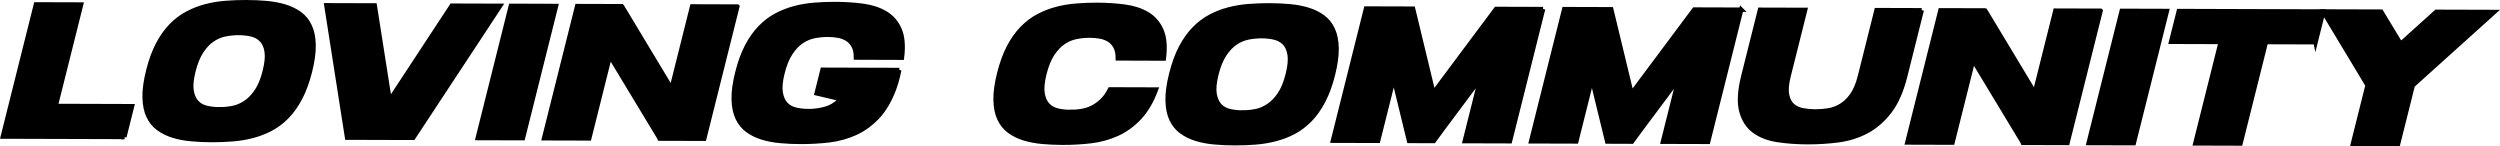<?xml version="1.0" encoding="UTF-8"?>
<svg id="Calque_2" data-name="Calque 2" xmlns="http://www.w3.org/2000/svg" viewBox="0 0 1144.52 66.93">
  <defs>
    <style>
      .cls-1 {
        stroke: #000;
        stroke-miterlimit: 10;
        stroke-width: 2px;
      }
    </style>
  </defs>
  <g id="Calque_2-2" data-name="Calque 2">
    <g>
      <path class="cls-1" d="M56.95,62.7l-55.67-.17L16.45,2l20.7.06-11.64,46.44,34.96.11-3.53,14.09Z"/>
      <path class="cls-1" d="M112.75,1c3.25,0,6.38.15,9.38.42,3,.27,5.79.8,8.35,1.58,2.56.79,4.82,1.89,6.77,3.31,1.95,1.42,3.47,3.3,4.57,5.64,1.1,2.34,1.69,5.21,1.75,8.62.07,3.41-.48,7.44-1.65,12.11-1.17,4.67-2.64,8.7-4.42,12.1-1.77,3.4-3.8,6.26-6.07,8.59-2.27,2.33-4.74,4.2-7.39,5.6-2.66,1.41-5.46,2.49-8.42,3.26-2.96.77-6,1.28-9.13,1.53-3.13.25-6.32.37-9.57.36-3.19,0-6.3-.15-9.33-.42-3.03-.27-5.82-.8-8.35-1.58-2.54-.79-4.78-1.89-6.72-3.31-1.95-1.42-3.47-3.3-4.57-5.64-1.1-2.34-1.69-5.21-1.75-8.62-.07-3.4.48-7.44,1.65-12.11,1.18-4.73,2.66-8.78,4.43-12.14,1.76-3.37,3.78-6.22,6.06-8.55,2.27-2.33,4.73-4.2,7.39-5.6,2.65-1.4,5.44-2.49,8.37-3.26,2.92-.77,5.97-1.28,9.13-1.53,3.16-.25,6.34-.37,9.53-.36ZM100.46,50.03c2.02,0,4.05-.19,6.09-.59s3.99-1.23,5.87-2.49c1.88-1.26,3.58-3.03,5.11-5.31,1.52-2.27,2.75-5.28,3.69-9.03s1.22-6.78.85-9.08c-.37-2.31-1.19-4.08-2.44-5.33-1.25-1.24-2.8-2.07-4.63-2.48-1.83-.41-3.76-.62-5.78-.62-1.96,0-3.98.19-6.04.59-2.07.4-4.02,1.21-5.86,2.45-1.84,1.24-3.53,3-5.06,5.31-1.53,2.3-2.76,5.33-3.7,9.07s-1.22,6.76-.84,9.04c.38,2.28,1.18,4.06,2.39,5.33,1.21,1.27,2.75,2.12,4.62,2.52,1.86.41,3.77.62,5.74.62Z"/>
      <path class="cls-1" d="M158.89,63.02l-9.49-60.61,22.17.07,6.81,43.38L206.82,2.59l22.17.07-39.83,60.45-30.27-.09Z"/>
      <path class="cls-1" d="M218.7,63.2l15.17-60.53,20.7.06-15.17,60.53-20.7-.06Z"/>
      <path class="cls-1" d="M337.57,3l-15.17,60.53-20.43-.06-.17-.43-22.59-37.37-9.45,37.7-20.7-.06,15.17-60.53,20.43.06.21.26,22.56,37.45,9.43-37.62,20.7.06Z"/>
      <path class="cls-1" d="M411.69,32.04c-.17.92-.38,1.87-.62,2.85-.22.87-.46,1.79-.74,2.77-.28.98-.6,1.96-.97,2.94-2.03,5.42-4.58,9.74-7.62,12.96-3.05,3.22-6.44,5.68-10.18,7.37-3.74,1.69-7.73,2.79-11.97,3.3-4.24.5-8.57.75-12.98.74-3.19,0-6.3-.15-9.33-.42-3.03-.27-5.82-.8-8.35-1.58-2.54-.79-4.78-1.89-6.72-3.31-1.95-1.42-3.47-3.3-4.57-5.64-1.1-2.34-1.69-5.21-1.75-8.62-.07-3.4.48-7.44,1.65-12.11,1.18-4.73,2.66-8.78,4.43-12.15,1.76-3.37,3.78-6.22,6.06-8.55,2.27-2.33,4.73-4.2,7.39-5.6,2.65-1.4,5.44-2.49,8.37-3.26,2.92-.77,5.97-1.28,9.13-1.53,3.16-.25,6.34-.37,9.53-.36,4.42.01,8.61.29,12.59.82,3.98.53,7.41,1.65,10.3,3.36,2.89,1.71,5.04,4.18,6.47,7.42,1.43,3.24,1.8,7.57,1.12,12.99l-21.07-.07c0-2.19-.37-3.97-1.1-5.33-.74-1.36-1.71-2.41-2.94-3.17-1.22-.75-2.6-1.26-4.13-1.53-1.53-.26-3.12-.4-4.78-.4-1.96,0-3.98.19-6.04.59-2.07.4-4.02,1.21-5.86,2.45-1.84,1.24-3.53,3-5.06,5.31-1.53,2.3-2.76,5.33-3.7,9.07s-1.22,6.76-.84,9.04c.38,2.28,1.18,4.06,2.39,5.33,1.21,1.27,2.75,2.12,4.62,2.52,1.86.41,3.77.62,5.74.62,2.58,0,5.15-.34,7.72-1.06,2.57-.71,4.94-2.19,7.1-4.43l-11.13-2.63,2.71-10.81,35.15.11Z"/>
      <path class="cls-1" d="M490.03,51.24c1.66,0,3.31-.12,4.97-.38s3.27-.75,4.84-1.5c1.57-.74,3.07-1.79,4.52-3.14,1.44-1.35,2.72-3.12,3.82-5.31l21.07.07c-2.03,5.42-4.58,9.74-7.62,12.96-3.05,3.22-6.44,5.68-10.18,7.37-3.74,1.69-7.73,2.79-11.97,3.3-4.24.5-8.57.75-12.98.74-3.19-.01-6.3-.15-9.33-.42-3.03-.27-5.82-.8-8.35-1.58-2.54-.79-4.78-1.89-6.72-3.31-1.95-1.42-3.47-3.3-4.57-5.64-1.1-2.34-1.69-5.21-1.75-8.62-.07-3.4.48-7.44,1.65-12.11,1.19-4.73,2.66-8.78,4.43-12.15,1.77-3.37,3.78-6.22,6.06-8.55,2.27-2.33,4.73-4.2,7.39-5.6,2.65-1.41,5.44-2.49,8.37-3.26,2.92-.77,5.97-1.28,9.13-1.53,3.16-.25,6.34-.37,9.53-.36,4.42.01,8.61.29,12.59.82,3.98.53,7.41,1.65,10.3,3.36,2.89,1.71,5.04,4.19,6.47,7.42,1.43,3.24,1.8,7.57,1.12,12.99l-21.07-.07c0-2.19-.37-3.97-1.11-5.33-.73-1.36-1.71-2.41-2.93-3.17-1.22-.75-2.6-1.26-4.13-1.53-1.53-.26-3.12-.4-4.78-.4-1.96,0-3.98.19-6.04.59-2.06.4-4.02,1.21-5.86,2.45-1.85,1.24-3.53,3-5.06,5.31-1.53,2.3-2.76,5.33-3.7,9.08s-1.22,6.76-.84,9.04c.38,2.28,1.18,4.06,2.39,5.33,1.21,1.27,2.75,2.12,4.62,2.53,1.86.41,3.77.62,5.74.62Z"/>
      <path class="cls-1" d="M581.08,2.45c3.25,0,6.38.15,9.38.42,3,.27,5.79.8,8.35,1.58,2.57.79,4.82,1.89,6.77,3.31,1.95,1.42,3.47,3.3,4.57,5.64,1.1,2.34,1.69,5.21,1.75,8.62.07,3.41-.48,7.44-1.65,12.11-1.17,4.67-2.64,8.7-4.42,12.1-1.77,3.4-3.79,6.26-6.07,8.59-2.27,2.33-4.74,4.2-7.39,5.6-2.65,1.41-5.46,2.49-8.41,3.26-2.96.77-6,1.28-9.13,1.53-3.13.25-6.32.37-9.57.36-3.19-.01-6.3-.15-9.33-.42-3.03-.27-5.82-.8-8.35-1.58-2.54-.79-4.78-1.89-6.72-3.31-1.95-1.42-3.47-3.3-4.57-5.64-1.1-2.34-1.69-5.21-1.75-8.62-.07-3.4.48-7.44,1.65-12.11,1.19-4.73,2.66-8.78,4.43-12.14,1.77-3.37,3.78-6.22,6.06-8.55,2.27-2.33,4.73-4.2,7.39-5.6,2.65-1.41,5.44-2.49,8.37-3.26,2.92-.77,5.97-1.28,9.13-1.53,3.16-.25,6.34-.37,9.53-.36ZM568.79,51.48c2.03,0,4.05-.19,6.09-.59,2.03-.4,3.99-1.23,5.87-2.49,1.88-1.26,3.58-3.03,5.11-5.31,1.52-2.27,2.75-5.28,3.69-9.03s1.22-6.78.85-9.08c-.38-2.31-1.19-4.08-2.44-5.33-1.25-1.24-2.8-2.07-4.63-2.48-1.83-.41-3.76-.62-5.78-.62-1.96,0-3.98.19-6.04.59-2.06.4-4.02,1.21-5.86,2.45-1.85,1.24-3.53,3-5.06,5.31-1.53,2.3-2.76,5.33-3.7,9.08s-1.22,6.76-.84,9.04c.38,2.28,1.18,4.06,2.39,5.33,1.21,1.27,2.75,2.12,4.62,2.53,1.86.41,3.77.62,5.74.62Z"/>
      <path class="cls-1" d="M706.44,4.14l-15.17,60.53-20.7-.06,7.22-28.79-17.47,23.4-3.92,5.35-11.32-.04-1.32-5.37-5.67-23.3-7.18,28.62-20.7-.06,15.17-60.53,21.53.07,9.31,38.54,28.69-38.42,21.53.07Z"/>
      <path class="cls-1" d="M797.16,4.42l-15.17,60.53-20.7-.06,7.22-28.79-17.47,23.4-3.92,5.35-11.32-.04-1.32-5.37-5.67-23.3-7.17,28.62-20.7-.06,15.17-60.53,21.53.07,9.31,38.54,28.69-38.42,21.53.07Z"/>
      <path class="cls-1" d="M879.79,4.68l-7.59,30.27c-1.69,6.74-4.06,12.1-7.11,16.07-3.05,3.97-6.54,7-10.48,9.1-3.93,2.09-8.22,3.45-12.85,4.07-4.64.62-9.38.92-14.22.91s-9.41-.35-13.7-.99c-4.29-.65-7.87-2.03-10.75-4.14-2.88-2.11-4.84-5.16-5.9-9.15-1.06-3.98-.74-9.35.95-16.09l7.59-30.27,20.7.06-7.59,30.27c-.9,3.58-1.14,6.43-.72,8.57.42,2.14,1.25,3.77,2.5,4.9,1.25,1.13,2.82,1.87,4.69,2.22,1.88.35,3.79.53,5.76.54,2.02,0,4.04-.16,6.06-.5,2.02-.34,3.95-1.07,5.8-2.19,1.85-1.12,3.51-2.74,5-4.87,1.48-2.13,2.68-4.98,3.57-8.56l7.59-30.27,20.7.06Z"/>
      <path class="cls-1" d="M961.68,4.93l-15.17,60.53-20.43-.06-.17-.43-22.59-37.37-9.45,37.7-20.7-.06,15.17-60.53,20.43.06.21.26,22.56,37.45,9.43-37.62,20.7.06Z"/>
      <path class="cls-1" d="M956.17,65.49l15.17-60.53,20.7.06-15.17,60.53-20.7-.06Z"/>
      <path class="cls-1" d="M1060.09,19.34l-22.73-.07-11.64,46.44-20.7-.06,11.64-46.44-22.73-.07,3.53-14.09,66.16.21-3.53,14.09Z"/>
      <path class="cls-1" d="M1108.39,35.67l-3.81,3.45-6.72,26.81-20.7-.06,6.72-26.81-2.08-3.47-18.27-30.35,26.59.08,8.92,14.74,16.29-14.66,26.59.08-33.53,30.19Z"/>
    </g>
  </g>
</svg>